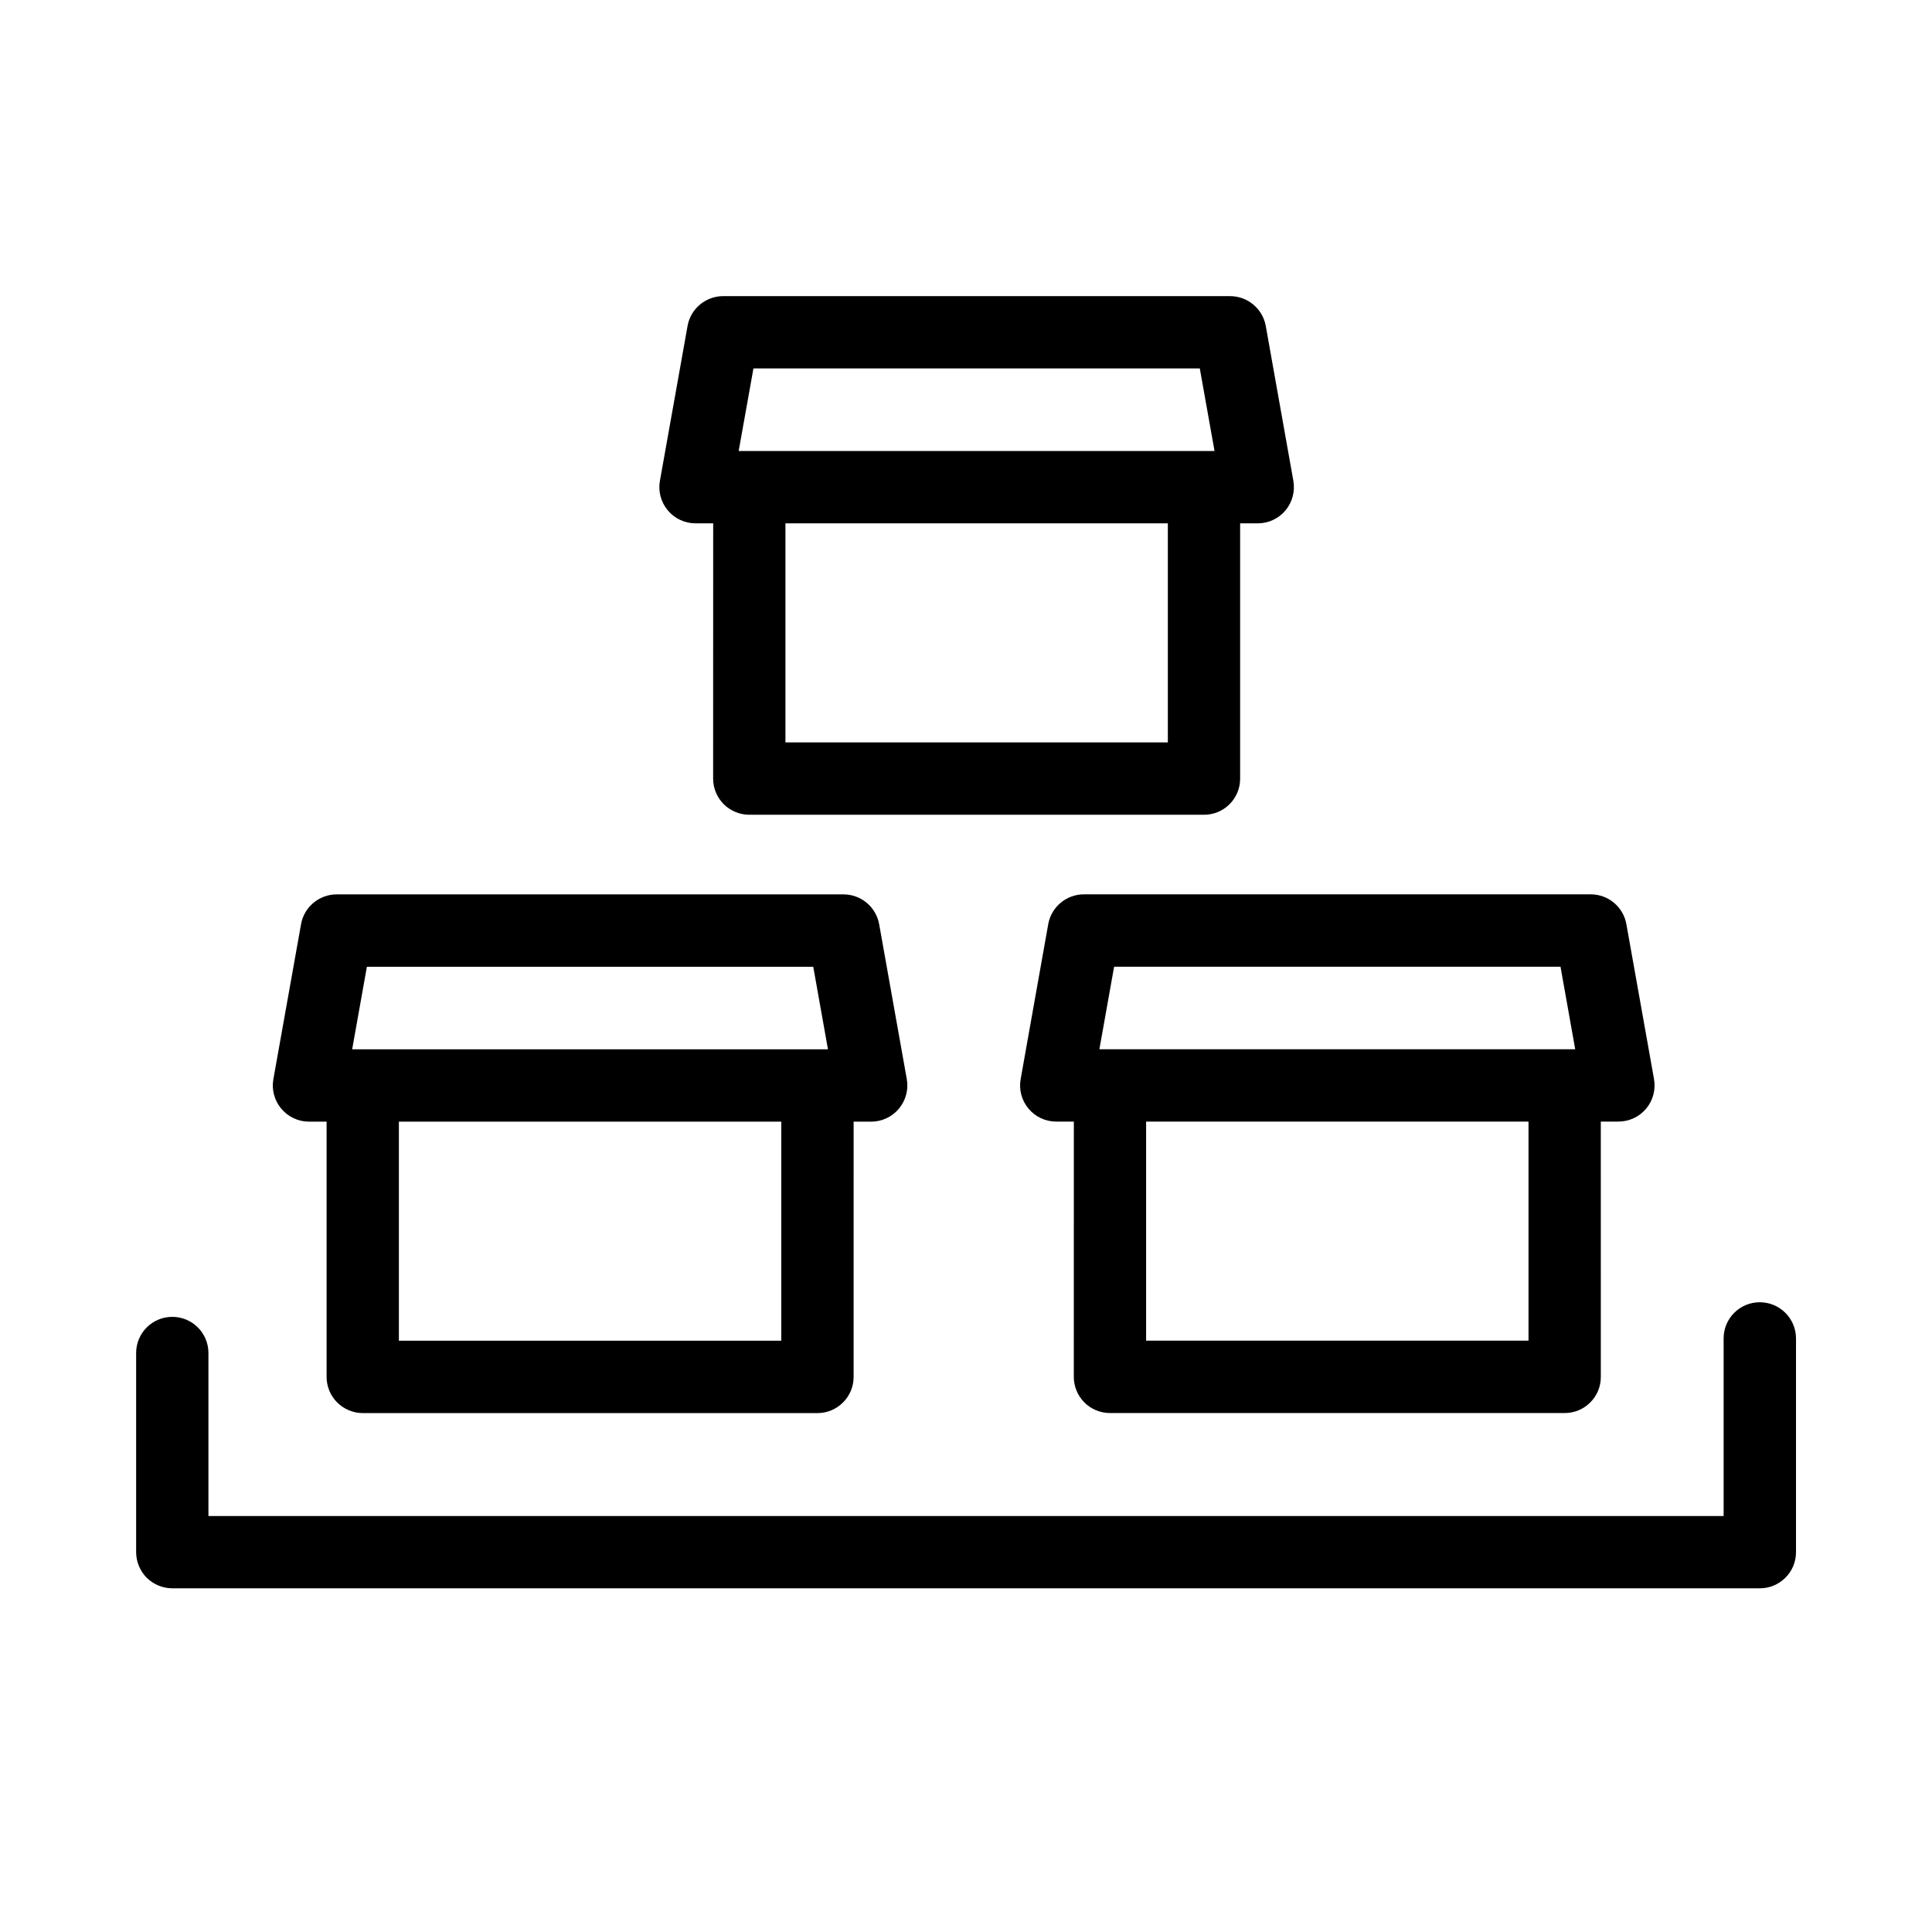 <?xml version="1.0" encoding="UTF-8"?>
<!-- Uploaded to: SVG Repo, www.svgrepo.com, Generator: SVG Repo Mixer Tools -->
<svg fill="#000000" width="800px" height="800px" version="1.1" viewBox="144 144 512 512" xmlns="http://www.w3.org/2000/svg">
 <g>
  <path d="m328.33 282.69h4.672l-0.016 67.66c0 2.516 1.023 4.984 2.812 6.777 1.789 1.773 4.246 2.793 6.777 2.793h120.5c2.559 0 4.957-0.988 6.777-2.805 1.809-1.805 2.797-4.219 2.797-6.762v-67.66h4.66c2.84 0 5.535-1.246 7.356-3.422 1.82-2.191 2.574-5.043 2.09-7.844l-7.309-41.039c-0.816-4.559-4.812-7.906-9.445-7.906l-134.35-0.004c-4.629 0-8.641 3.344-9.441 7.906l-7.324 41.039c-0.504 2.801 0.266 5.652 2.102 7.844 1.82 2.176 4.496 3.422 7.34 3.422zm125.16 58.059h-101.34v-58.059h101.34zm-109.82-99.109h118.29l3.906 21.887h-126.11z"/>
  <path d="m225.89 441.25h4.66v67.652c0 2.508 1.02 4.988 2.805 6.762 1.785 1.789 4.254 2.82 6.781 2.82h120.5c2.555 0 4.961-1.008 6.777-2.82 1.797-1.797 2.805-4.207 2.805-6.762l0.004-67.652h4.648c2.836 0 5.527-1.254 7.344-3.426 1.832-2.191 2.59-5.055 2.098-7.844l-7.324-41.051c-0.816-4.551-4.801-7.906-9.426-7.906h-134.34c-4.637 0-8.645 3.34-9.441 7.906l-7.332 41.051c-0.504 2.793 0.266 5.656 2.102 7.844 1.816 2.172 4.508 3.426 7.344 3.426zm125.16 58.047h-101.34v-58.047h101.34zm-109.82-99.098h118.29l3.898 21.875h-126.09z"/>
  <path d="m421.79 388.93-7.305 41.039c-0.508 2.797 0.266 5.664 2.09 7.84 1.82 2.18 4.488 3.426 7.332 3.426h4.672l-0.012 67.648c0 2.535 1.02 4.992 2.812 6.793 1.777 1.777 4.254 2.797 6.769 2.797h120.51c2.562 0 4.969-0.992 6.777-2.816 1.824-1.805 2.797-4.207 2.797-6.769l-0.004-67.656h4.66c2.84 0 5.531-1.246 7.356-3.426 1.824-2.176 2.574-5.039 2.086-7.84l-7.32-41.039c-0.805-4.57-4.801-7.914-9.422-7.914h-134.36c-4.641 0-8.629 3.352-9.441 7.918zm127.28 110.36h-101.34v-58.059h101.34zm-109.82-99.098h118.3l3.898 21.875h-126.1z"/>
  <path d="m610.36 489.11c-5.297 0-9.582 4.289-9.582 9.578v47.07h-401.54v-43.195c0-5.297-4.289-9.582-9.578-9.582-5.297 0-9.582 4.289-9.582 9.582v52.777c0 2.523 1.027 4.996 2.801 6.777 1.797 1.785 4.258 2.801 6.781 2.801h420.71c2.555 0 4.953-0.992 6.777-2.801 1.812-1.809 2.812-4.211 2.812-6.777v-56.652c-0.008-5.293-4.312-9.578-9.594-9.578z"/>
 </g>
</svg>